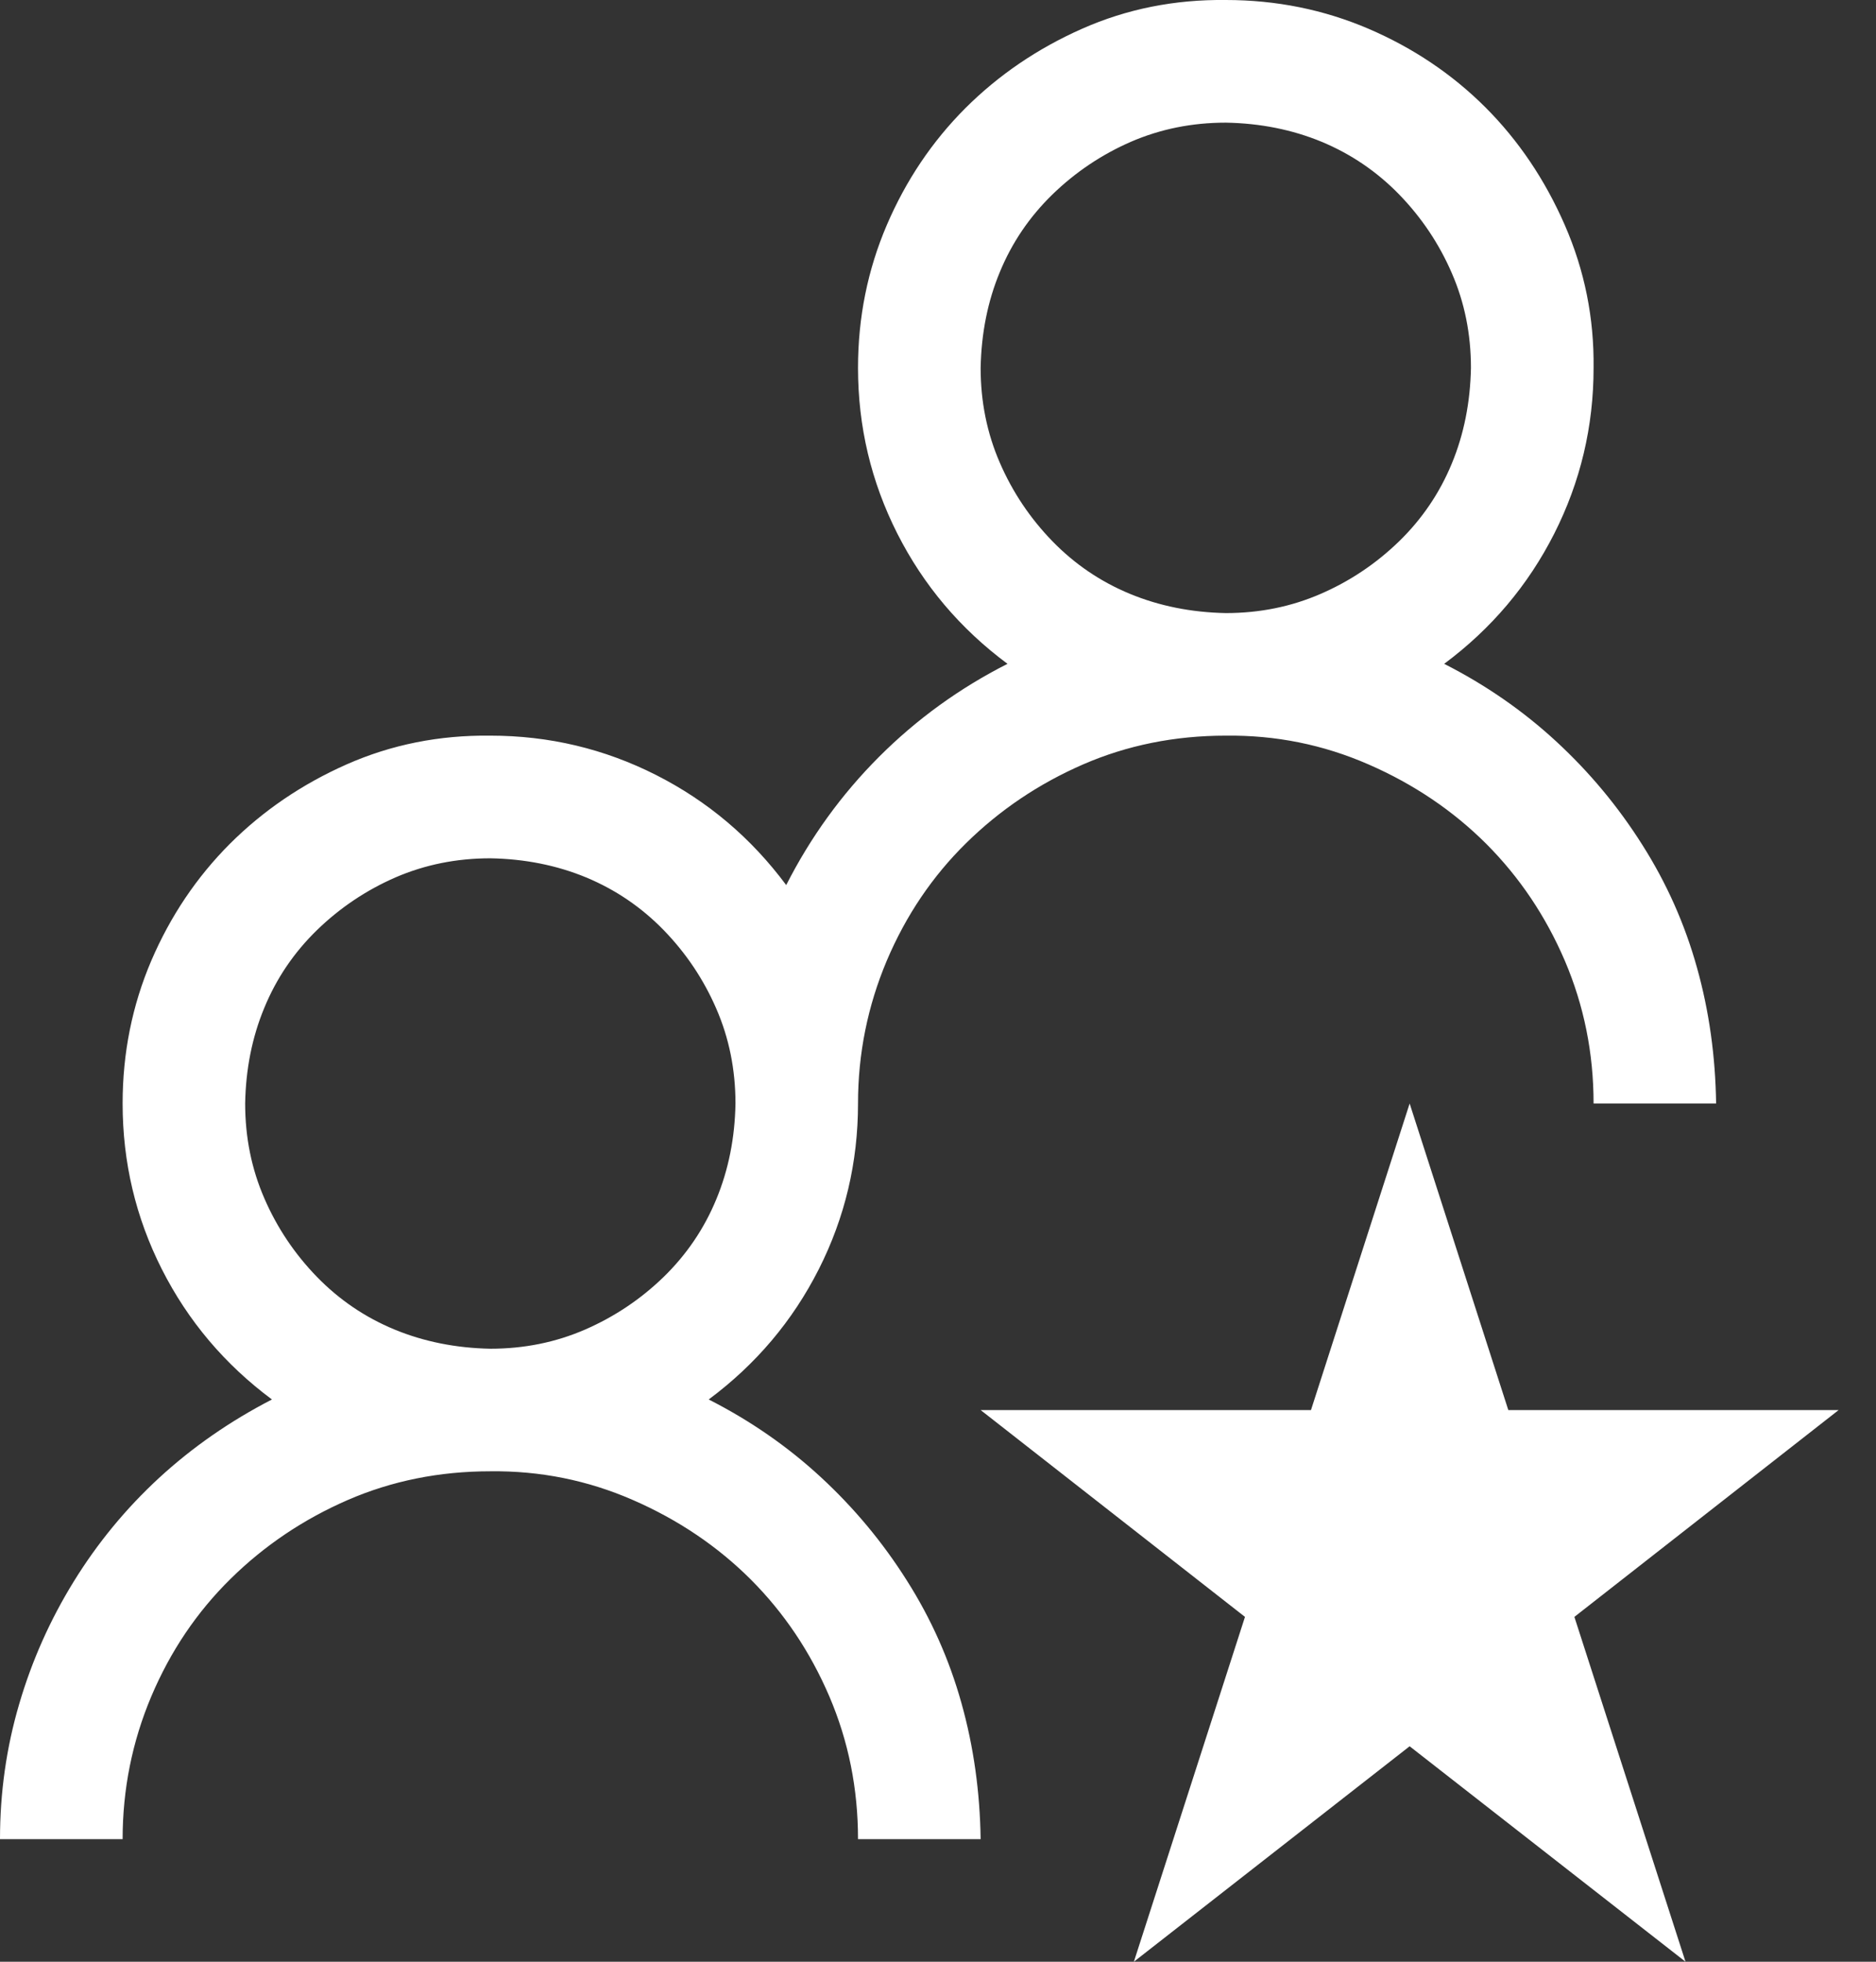 <?xml version="1.0" encoding="UTF-8"?> <svg xmlns="http://www.w3.org/2000/svg" width="22" height="23" viewBox="0 0 22 23" fill="none"><rect x="0" y="0" width="22" height="23" fill="#333333" stroke="none"/><path d="M8.311 16.408C8.797 16.655 9.235 16.958 9.625 17.318C10.014 17.677 10.351 18.081 10.635 18.531C10.92 18.98 11.133 19.459 11.275 19.968C11.418 20.477 11.492 21.009 11.5 21.563H10.062C10.062 20.971 9.95 20.414 9.726 19.89C9.501 19.365 9.194 18.909 8.805 18.519C8.415 18.13 7.955 17.819 7.423 17.587C6.892 17.355 6.334 17.243 5.75 17.25C5.151 17.25 4.593 17.363 4.077 17.587C3.56 17.812 3.103 18.119 2.707 18.508C2.31 18.898 1.999 19.358 1.774 19.89C1.55 20.421 1.438 20.979 1.438 21.563H0C0 21.016 0.075 20.488 0.225 19.979C0.374 19.47 0.588 18.991 0.865 18.542C1.142 18.093 1.475 17.688 1.864 17.329C2.254 16.97 2.695 16.663 3.189 16.408C2.635 15.996 2.205 15.487 1.898 14.881C1.591 14.274 1.438 13.627 1.438 12.938C1.438 12.346 1.55 11.789 1.774 11.264C1.999 10.74 2.306 10.284 2.695 9.894C3.085 9.505 3.541 9.194 4.065 8.962C4.59 8.73 5.151 8.618 5.75 8.625C6.439 8.625 7.086 8.779 7.693 9.086C8.299 9.393 8.808 9.823 9.22 10.377C9.505 9.816 9.868 9.314 10.31 8.872C10.751 8.431 11.253 8.068 11.815 7.783C11.26 7.371 10.83 6.862 10.523 6.256C10.216 5.649 10.062 5.002 10.062 4.313C10.062 3.721 10.175 3.164 10.399 2.64C10.624 2.115 10.931 1.659 11.32 1.269C11.71 0.88 12.166 0.569 12.69 0.337C13.214 0.105 13.776 -0.007 14.375 0C14.966 0 15.524 0.113 16.048 0.337C16.572 0.562 17.029 0.869 17.419 1.258C17.808 1.647 18.119 2.108 18.351 2.64C18.583 3.171 18.695 3.729 18.688 4.313C18.688 5.002 18.534 5.649 18.227 6.256C17.92 6.862 17.49 7.371 16.936 7.783C17.422 8.03 17.86 8.333 18.25 8.693C18.639 9.052 18.976 9.456 19.26 9.906C19.545 10.355 19.758 10.834 19.9 11.343C20.043 11.852 20.117 12.384 20.125 12.938H18.688C18.688 12.346 18.575 11.789 18.351 11.264C18.126 10.74 17.819 10.284 17.43 9.894C17.04 9.505 16.58 9.194 16.048 8.962C15.517 8.73 14.959 8.618 14.375 8.625C13.776 8.625 13.218 8.738 12.702 8.962C12.185 9.187 11.728 9.494 11.332 9.883C10.935 10.273 10.624 10.733 10.399 11.264C10.175 11.796 10.062 12.354 10.062 12.938C10.062 13.627 9.909 14.274 9.602 14.881C9.295 15.487 8.865 15.996 8.311 16.408ZM11.5 4.313C11.5 4.71 11.575 5.08 11.725 5.425C11.874 5.769 12.08 6.076 12.342 6.346C12.604 6.615 12.908 6.821 13.252 6.963C13.596 7.105 13.971 7.18 14.375 7.188C14.772 7.188 15.142 7.113 15.487 6.963C15.831 6.814 16.138 6.608 16.408 6.346C16.677 6.084 16.883 5.78 17.025 5.436C17.168 5.091 17.242 4.717 17.25 4.313C17.25 3.916 17.175 3.545 17.025 3.201C16.876 2.857 16.67 2.55 16.408 2.28C16.146 2.011 15.842 1.805 15.498 1.662C15.154 1.52 14.779 1.445 14.375 1.438C13.978 1.438 13.608 1.513 13.263 1.662C12.919 1.812 12.612 2.018 12.342 2.28C12.073 2.542 11.867 2.845 11.725 3.19C11.582 3.534 11.508 3.909 11.5 4.313ZM2.875 12.938C2.875 13.335 2.95 13.705 3.1 14.05C3.249 14.394 3.455 14.701 3.717 14.971C3.979 15.24 4.283 15.446 4.627 15.588C4.971 15.73 5.346 15.805 5.75 15.813C6.147 15.813 6.517 15.738 6.862 15.588C7.206 15.438 7.513 15.233 7.783 14.971C8.052 14.709 8.258 14.405 8.4 14.061C8.543 13.716 8.618 13.342 8.625 12.938C8.625 12.541 8.55 12.17 8.4 11.826C8.251 11.482 8.045 11.175 7.783 10.905C7.521 10.636 7.217 10.43 6.873 10.287C6.529 10.145 6.154 10.07 5.75 10.063C5.353 10.063 4.983 10.138 4.638 10.287C4.294 10.437 3.987 10.643 3.717 10.905C3.448 11.167 3.242 11.47 3.1 11.815C2.957 12.159 2.882 12.534 2.875 12.938ZM19.766 23L16.531 20.474L13.297 23L14.6 18.957L11.5 16.532H15.374L16.531 12.938L17.688 16.532H21.562L18.463 18.957L19.766 23Z" fill="white"></path></svg> 